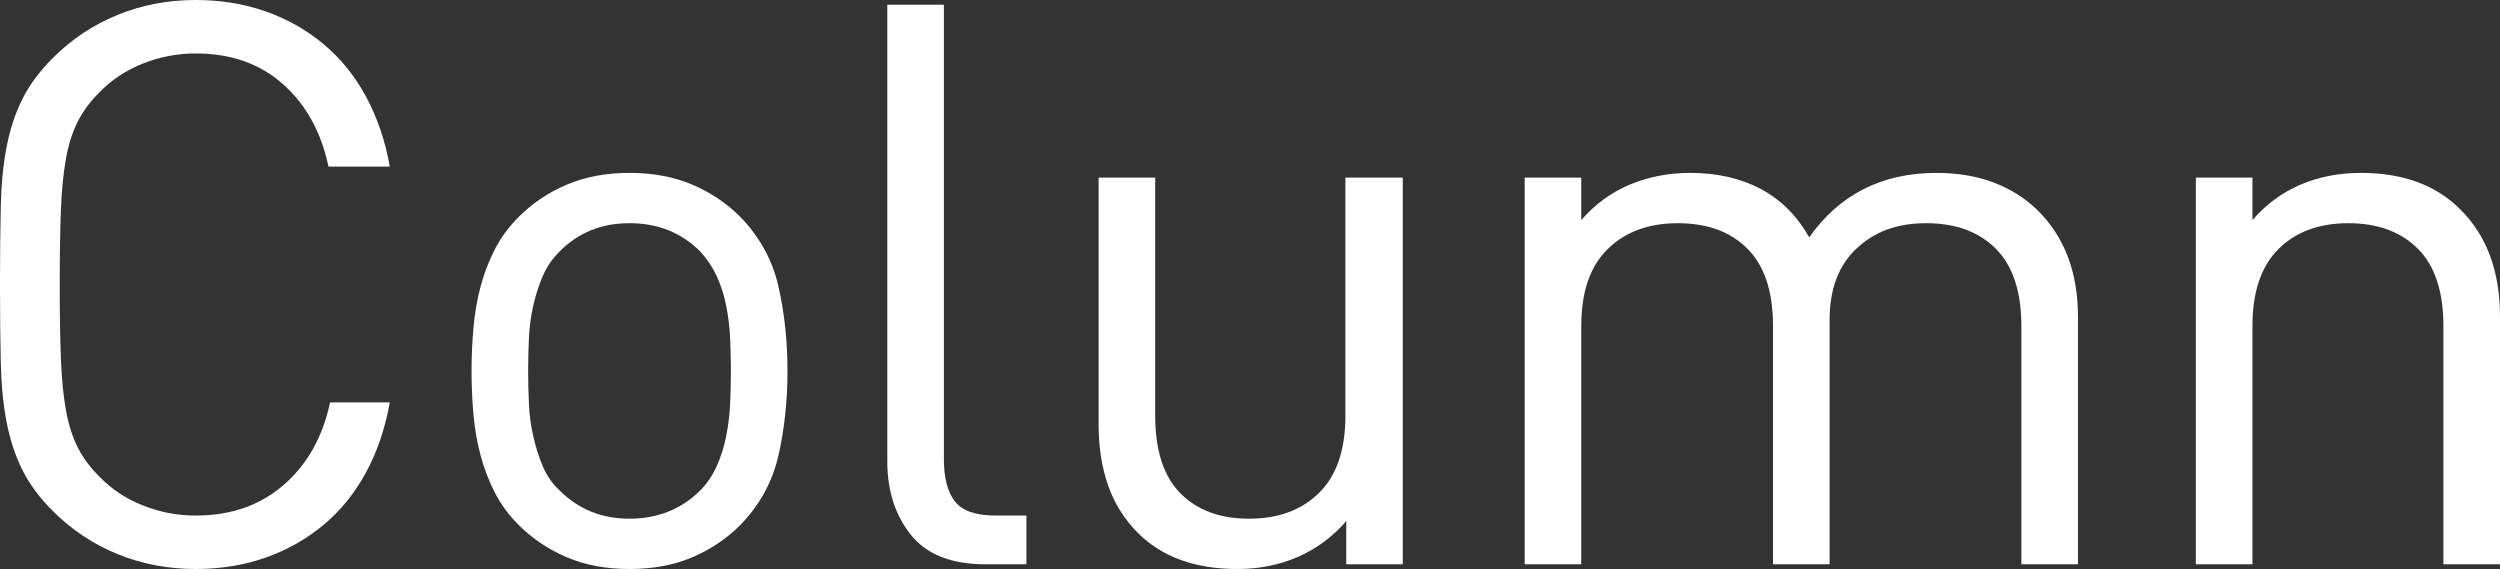 <?xml version="1.0" encoding="UTF-8"?><svg id="_レイヤー_2" xmlns="http://www.w3.org/2000/svg" viewBox="0 0 254.48 57.92"><rect x="0" y="0" width="254.48" height="57.92" fill="#333333" stroke="none"/><defs><style>.cls-1{fill:#fff;}</style></defs><g id="Objects"><path class="cls-1" d="M37.24,48.12c-1.15,2.11-2.59,3.88-4.32,5.32-1.73,1.44-3.69,2.55-5.88,3.32-2.19.77-4.56,1.16-7.12,1.16-2.83,0-5.48-.51-7.96-1.52-2.48-1.01-4.68-2.48-6.6-4.4-1.33-1.33-2.36-2.72-3.08-4.16-.72-1.44-1.25-3.05-1.6-4.84-.35-1.79-.55-3.81-.6-6.08-.05-2.27-.08-4.92-.08-7.96s.03-5.69.08-7.96c.05-2.27.25-4.29.6-6.08.35-1.79.88-3.4,1.6-4.84.72-1.44,1.75-2.83,3.08-4.16,1.92-1.92,4.12-3.39,6.6-4.4,2.48-1.01,5.13-1.52,7.96-1.52,2.56,0,4.93.39,7.12,1.16,2.19.77,4.15,1.88,5.88,3.32,1.73,1.44,3.17,3.21,4.32,5.32,1.15,2.11,1.96,4.49,2.44,7.16h-6.24c-.75-3.52-2.29-6.32-4.64-8.4-2.35-2.08-5.31-3.12-8.88-3.12-1.87,0-3.67.35-5.4,1.04-1.73.69-3.21,1.68-4.44,2.96-.91.91-1.63,1.88-2.16,2.92-.53,1.04-.93,2.29-1.2,3.76-.27,1.47-.44,3.23-.52,5.28-.08,2.05-.12,4.57-.12,7.56s.04,5.51.12,7.56c.08,2.05.25,3.81.52,5.28.27,1.47.67,2.72,1.2,3.76.53,1.04,1.25,2.01,2.16,2.92,1.23,1.28,2.71,2.27,4.44,2.96,1.73.69,3.53,1.04,5.4,1.04,3.57,0,6.56-1.04,8.96-3.12,2.4-2.08,3.97-4.88,4.72-8.4h6.08c-.48,2.67-1.29,5.05-2.44,7.16Z"/><path class="cls-1" d="M79.24,46.36c-.61,2.69-1.91,5.05-3.88,7.08-1.39,1.39-3.01,2.48-4.88,3.28-1.87.8-4,1.2-6.4,1.2s-4.53-.4-6.4-1.2c-1.87-.8-3.49-1.89-4.88-3.28-1.01-1.01-1.83-2.12-2.44-3.32-.61-1.2-1.09-2.45-1.44-3.76-.35-1.31-.59-2.68-.72-4.12-.13-1.44-.2-2.93-.2-4.48s.07-2.97.2-4.44c.13-1.47.37-2.85.72-4.16.35-1.31.83-2.56,1.44-3.76.61-1.2,1.43-2.31,2.44-3.32,1.39-1.39,3.01-2.48,4.88-3.28,1.87-.8,4-1.2,6.4-1.2s4.53.4,6.4,1.2c1.87.8,3.49,1.89,4.88,3.28,1.97,2.03,3.27,4.39,3.88,7.08.61,2.69.92,5.56.92,8.6s-.31,5.91-.92,8.6ZM74.32,34.4c-.05-1.12-.19-2.21-.4-3.28-.21-1.07-.53-2.07-.96-3-.43-.93-.99-1.77-1.68-2.52-1.92-1.92-4.32-2.88-7.2-2.88s-5.2.96-7.12,2.88c-.75.75-1.32,1.59-1.72,2.52-.4.93-.72,1.93-.96,3-.24,1.07-.39,2.16-.44,3.28-.05,1.12-.08,2.24-.08,3.36s.03,2.24.08,3.36c.05,1.12.2,2.21.44,3.28.24,1.07.56,2.08.96,3.04.4.96.97,1.79,1.72,2.48,1.92,1.92,4.29,2.88,7.12,2.88s5.28-.96,7.2-2.88c.69-.69,1.25-1.52,1.68-2.48s.75-1.97.96-3.04c.21-1.07.35-2.16.4-3.28.05-1.12.08-2.24.08-3.36s-.03-2.24-.08-3.36Z"/><path class="cls-1" d="M100.32,57.44c-3.47,0-6-1-7.6-3-1.6-2-2.4-4.49-2.4-7.48V.48h5.76v46.24c0,1.92.37,3.36,1.12,4.32.75.96,2.13,1.44,4.16,1.44h3.12v4.96h-4.16Z"/><path class="cls-1" d="M137.04,57.44v-4.4c-1.38,1.6-3.02,2.81-4.91,3.64-1.89.83-3.95,1.24-6.18,1.24-4.31,0-7.68-1.23-10.13-3.68-1.38-1.39-2.39-3-3.03-4.84-.64-1.84-.96-3.91-.96-6.2v-25.12h5.76v24.24c0,3.52.85,6.15,2.55,7.88,1.7,1.73,4.04,2.6,7.01,2.6s5.35-.88,7.13-2.64c1.78-1.76,2.67-4.37,2.67-7.84v-24.24h5.84v39.36h-5.76Z"/><path class="cls-1" d="M205.76,57.44v-24.24c0-3.52-.87-6.15-2.6-7.88-1.73-1.73-4.09-2.6-7.08-2.6s-5.24.85-7.08,2.56c-1.84,1.71-2.76,4.13-2.76,7.28v24.88h-5.76v-24.24c0-3.52-.87-6.15-2.6-7.88-1.73-1.73-4.09-2.6-7.08-2.6s-5.37.88-7.16,2.64c-1.79,1.76-2.68,4.37-2.68,7.84v24.24h-5.76V18.08h5.76v4.32c1.39-1.6,3.03-2.8,4.92-3.6,1.89-.8,3.96-1.2,6.2-1.2,2.72,0,5.11.55,7.16,1.64,2.05,1.09,3.69,2.73,4.92,4.92,3.09-4.37,7.41-6.56,12.96-6.56,2.13,0,4.05.32,5.76.96,1.71.64,3.17,1.55,4.4,2.72,2.83,2.72,4.24,6.37,4.24,10.96v25.2h-5.76Z"/><path class="cls-1" d="M248.72,57.44v-24.24c0-3.52-.87-6.15-2.6-7.88-1.73-1.73-4.09-2.6-7.08-2.6s-5.36.88-7.12,2.64c-1.76,1.76-2.64,4.37-2.64,7.84v24.24h-5.76V18.08h5.76v4.32c1.39-1.6,3.01-2.8,4.88-3.6,1.87-.8,3.92-1.2,6.16-1.2,4.27,0,7.63,1.23,10.08,3.68,2.72,2.67,4.08,6.32,4.08,10.96v25.2h-5.76Z"/></g></svg>